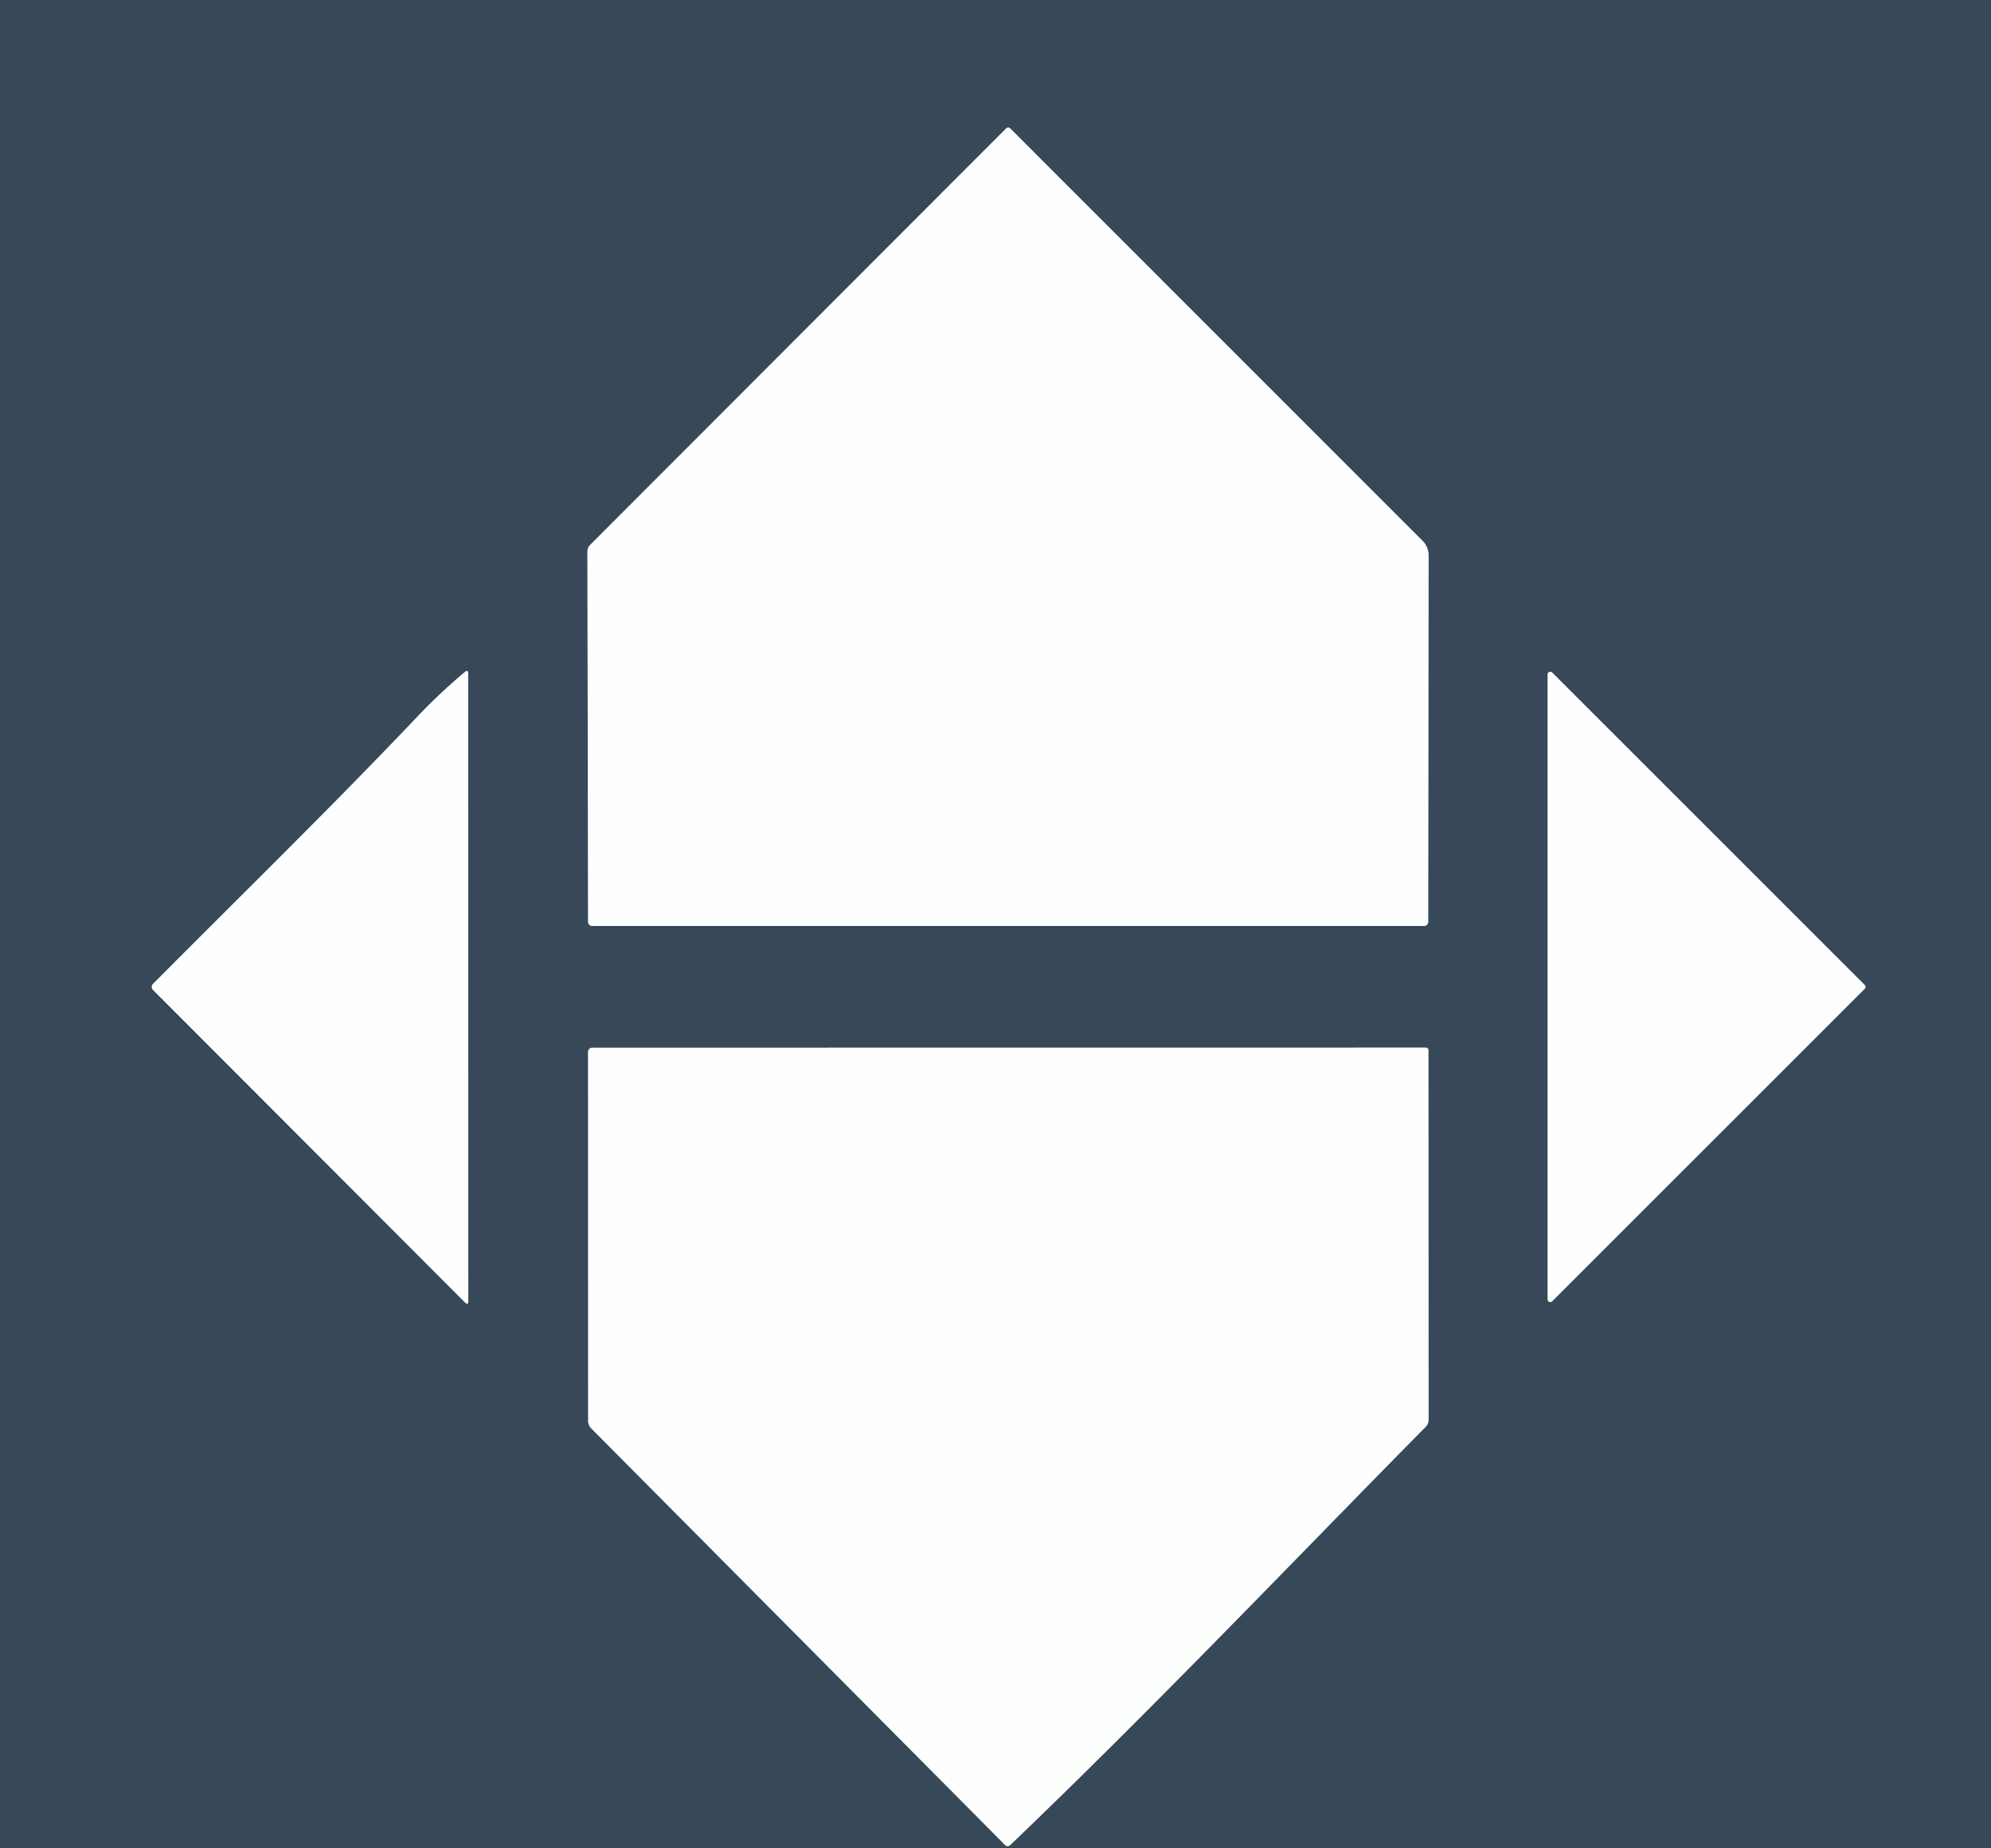 <?xml version="1.0" encoding="UTF-8" standalone="no"?>
<!DOCTYPE svg PUBLIC "-//W3C//DTD SVG 1.0//EN" "http://www.w3.org/TR/2001/REC-SVG-20010904/DTD/svg10.dtd">
<svg xmlns="http://www.w3.org/2000/svg" version="1.0" viewBox="0 0 238 221">
<rect x="0" y="0" width="238" height="221" fill="#808080" stroke="none"/>
<g stroke-width="2.00" fill="none" stroke-linecap="butt">
<path stroke="#9aa3ac" vector-effect="non-scaling-stroke" d="
  M 120.27 15.36
  L 70.57 65.13
  A 1.24 1.19 68.4 0 0 70.22 65.99
  L 70.30 110.21
  A 0.51 0.50 90.0 0 0 70.80 110.72
  L 170.22 110.72
  A 0.50 0.50 0.0 0 0 170.72 110.22
  L 170.77 66.41
  A 2.46 2.46 -67.5 0 0 170.05 64.67
  L 120.76 15.36
  A 0.35 0.34 44.4 0 0 120.27 15.36"
/>
<path stroke="#9aa3ac" vector-effect="non-scaling-stroke" d="
  M 49.74 85.85
  C 39.49 96.65 28.80 107.06 18.29 117.65
  A 0.51 0.50 -45.4 0 0 18.29 118.36
  L 55.57 155.71
  Q 55.98 156.12 55.98 155.54
  L 55.96 80.53
  Q 55.96 80.03 55.57 80.35
  Q 52.48 82.95 49.74 85.85"
/>
<path stroke="#9aa3ac" vector-effect="non-scaling-stroke" d="
  M 185.55 80.42
  A 0.32 0.32 -68.0 0 0 185.00 80.65
  L 185.00 155.35
  A 0.32 0.32 -22.8 0 0 185.55 155.58
  L 222.90 118.23
  A 0.32 0.32 90.0 0 0 222.90 117.77
  L 185.55 80.42"
/>
<path stroke="#9aa3ac" vector-effect="non-scaling-stroke" d="
  M 120.74 220.62
  C 137.64 204.45 153.97 187.28 170.42 170.60
  A 1.24 1.23 -23.0 0 0 170.77 169.74
  L 170.75 125.57
  A 0.31 0.31 0.0 0 0 170.44 125.26
  L 70.80 125.27
  A 0.50 0.50 0.0 0 0 70.30 125.77
  L 70.31 169.91
  A 1.23 1.23 -67.5 0 0 70.67 170.78
  L 120.16 220.61
  A 0.42 0.41 -43.5 0 0 120.74 220.62"
/>
</g>
<path fill="#374859" d="
  M 0.00 0.00
  L 238.00 0.00
  L 238.00 221.00
  L 0.00 221.00
  L 0.00 0.00
  Z
  M 120.27 15.36
  L 70.57 65.13
  A 1.24 1.19 68.4 0 0 70.22 65.99
  L 70.30 110.21
  A 0.51 0.50 90.0 0 0 70.80 110.72
  L 170.22 110.72
  A 0.50 0.50 0.0 0 0 170.72 110.22
  L 170.77 66.41
  A 2.46 2.46 -67.5 0 0 170.05 64.67
  L 120.76 15.36
  A 0.35 0.34 44.4 0 0 120.27 15.36
  Z
  M 49.74 85.85
  C 39.49 96.65 28.80 107.06 18.29 117.65
  A 0.51 0.50 -45.4 0 0 18.29 118.36
  L 55.57 155.71
  Q 55.98 156.12 55.98 155.54
  L 55.96 80.53
  Q 55.96 80.03 55.57 80.35
  Q 52.48 82.95 49.74 85.85
  Z
  M 185.55 80.42
  A 0.32 0.32 -68.0 0 0 185.00 80.65
  L 185.00 155.35
  A 0.32 0.32 -22.8 0 0 185.55 155.58
  L 222.90 118.23
  A 0.32 0.32 90.0 0 0 222.90 117.77
  L 185.55 80.42
  Z
  M 120.74 220.62
  C 137.64 204.45 153.97 187.28 170.42 170.60
  A 1.24 1.23 -23.0 0 0 170.77 169.74
  L 170.75 125.57
  A 0.31 0.31 0.0 0 0 170.44 125.26
  L 70.80 125.27
  A 0.50 0.50 0.0 0 0 70.30 125.77
  L 70.31 169.91
  A 1.23 1.23 -67.5 0 0 70.67 170.78
  L 120.16 220.61
  A 0.42 0.41 -43.5 0 0 120.74 220.62
  Z"
/>
<path fill="#fdfefe" d="
  M 120.27 15.36
  A 0.35 0.34 44.4 0 1 120.76 15.36
  L 170.05 64.67
  A 2.46 2.46 -67.5 0 1 170.77 66.41
  L 170.72 110.22
  A 0.50 0.50 0.0 0 1 170.22 110.72
  L 70.80 110.72
  A 0.51 0.50 90.0 0 1 70.30 110.21
  L 70.22 65.99
  A 1.24 1.19 68.4 0 1 70.57 65.13
  L 120.27 15.36
  Z"
/>
<path fill="#fdfefe" d="
  M 49.74 85.85
  Q 52.48 82.95 55.57 80.35
  Q 55.96 80.03 55.96 80.53
  L 55.98 155.54
  Q 55.98 156.12 55.57 155.71
  L 18.29 118.36
  A 0.51 0.50 -45.4 0 1 18.29 117.65
  C 28.80 107.06 39.49 96.65 49.74 85.85
  Z"
/>
<path fill="#fdfefe" d="
  M 185.55 80.42
  L 222.90 117.77
  A 0.32 0.32 0.0 0 1 222.90 118.23
  L 185.55 155.58
  A 0.32 0.32 -22.6 0 1 185.00 155.35
  L 185.00 80.65
  A 0.32 0.32 -75.3 0 1 185.55 80.42
  Z"
/>
<path fill="#fdfefe" d="
  M 170.42 170.60
  C 153.97 187.28 137.64 204.45 120.74 220.62
  A 0.42 0.41 -43.5 0 1 120.16 220.61
  L 70.67 170.78
  A 1.23 1.23 -67.5 0 1 70.31 169.91
  L 70.30 125.77
  A 0.50 0.50 0.0 0 1 70.80 125.27
  L 170.44 125.26
  A 0.31 0.31 0.1 0 1 170.75 125.57
  L 170.77 169.74
  A 1.24 1.23 -23.0 0 1 170.42 170.60
  Z"
/>
</svg>
